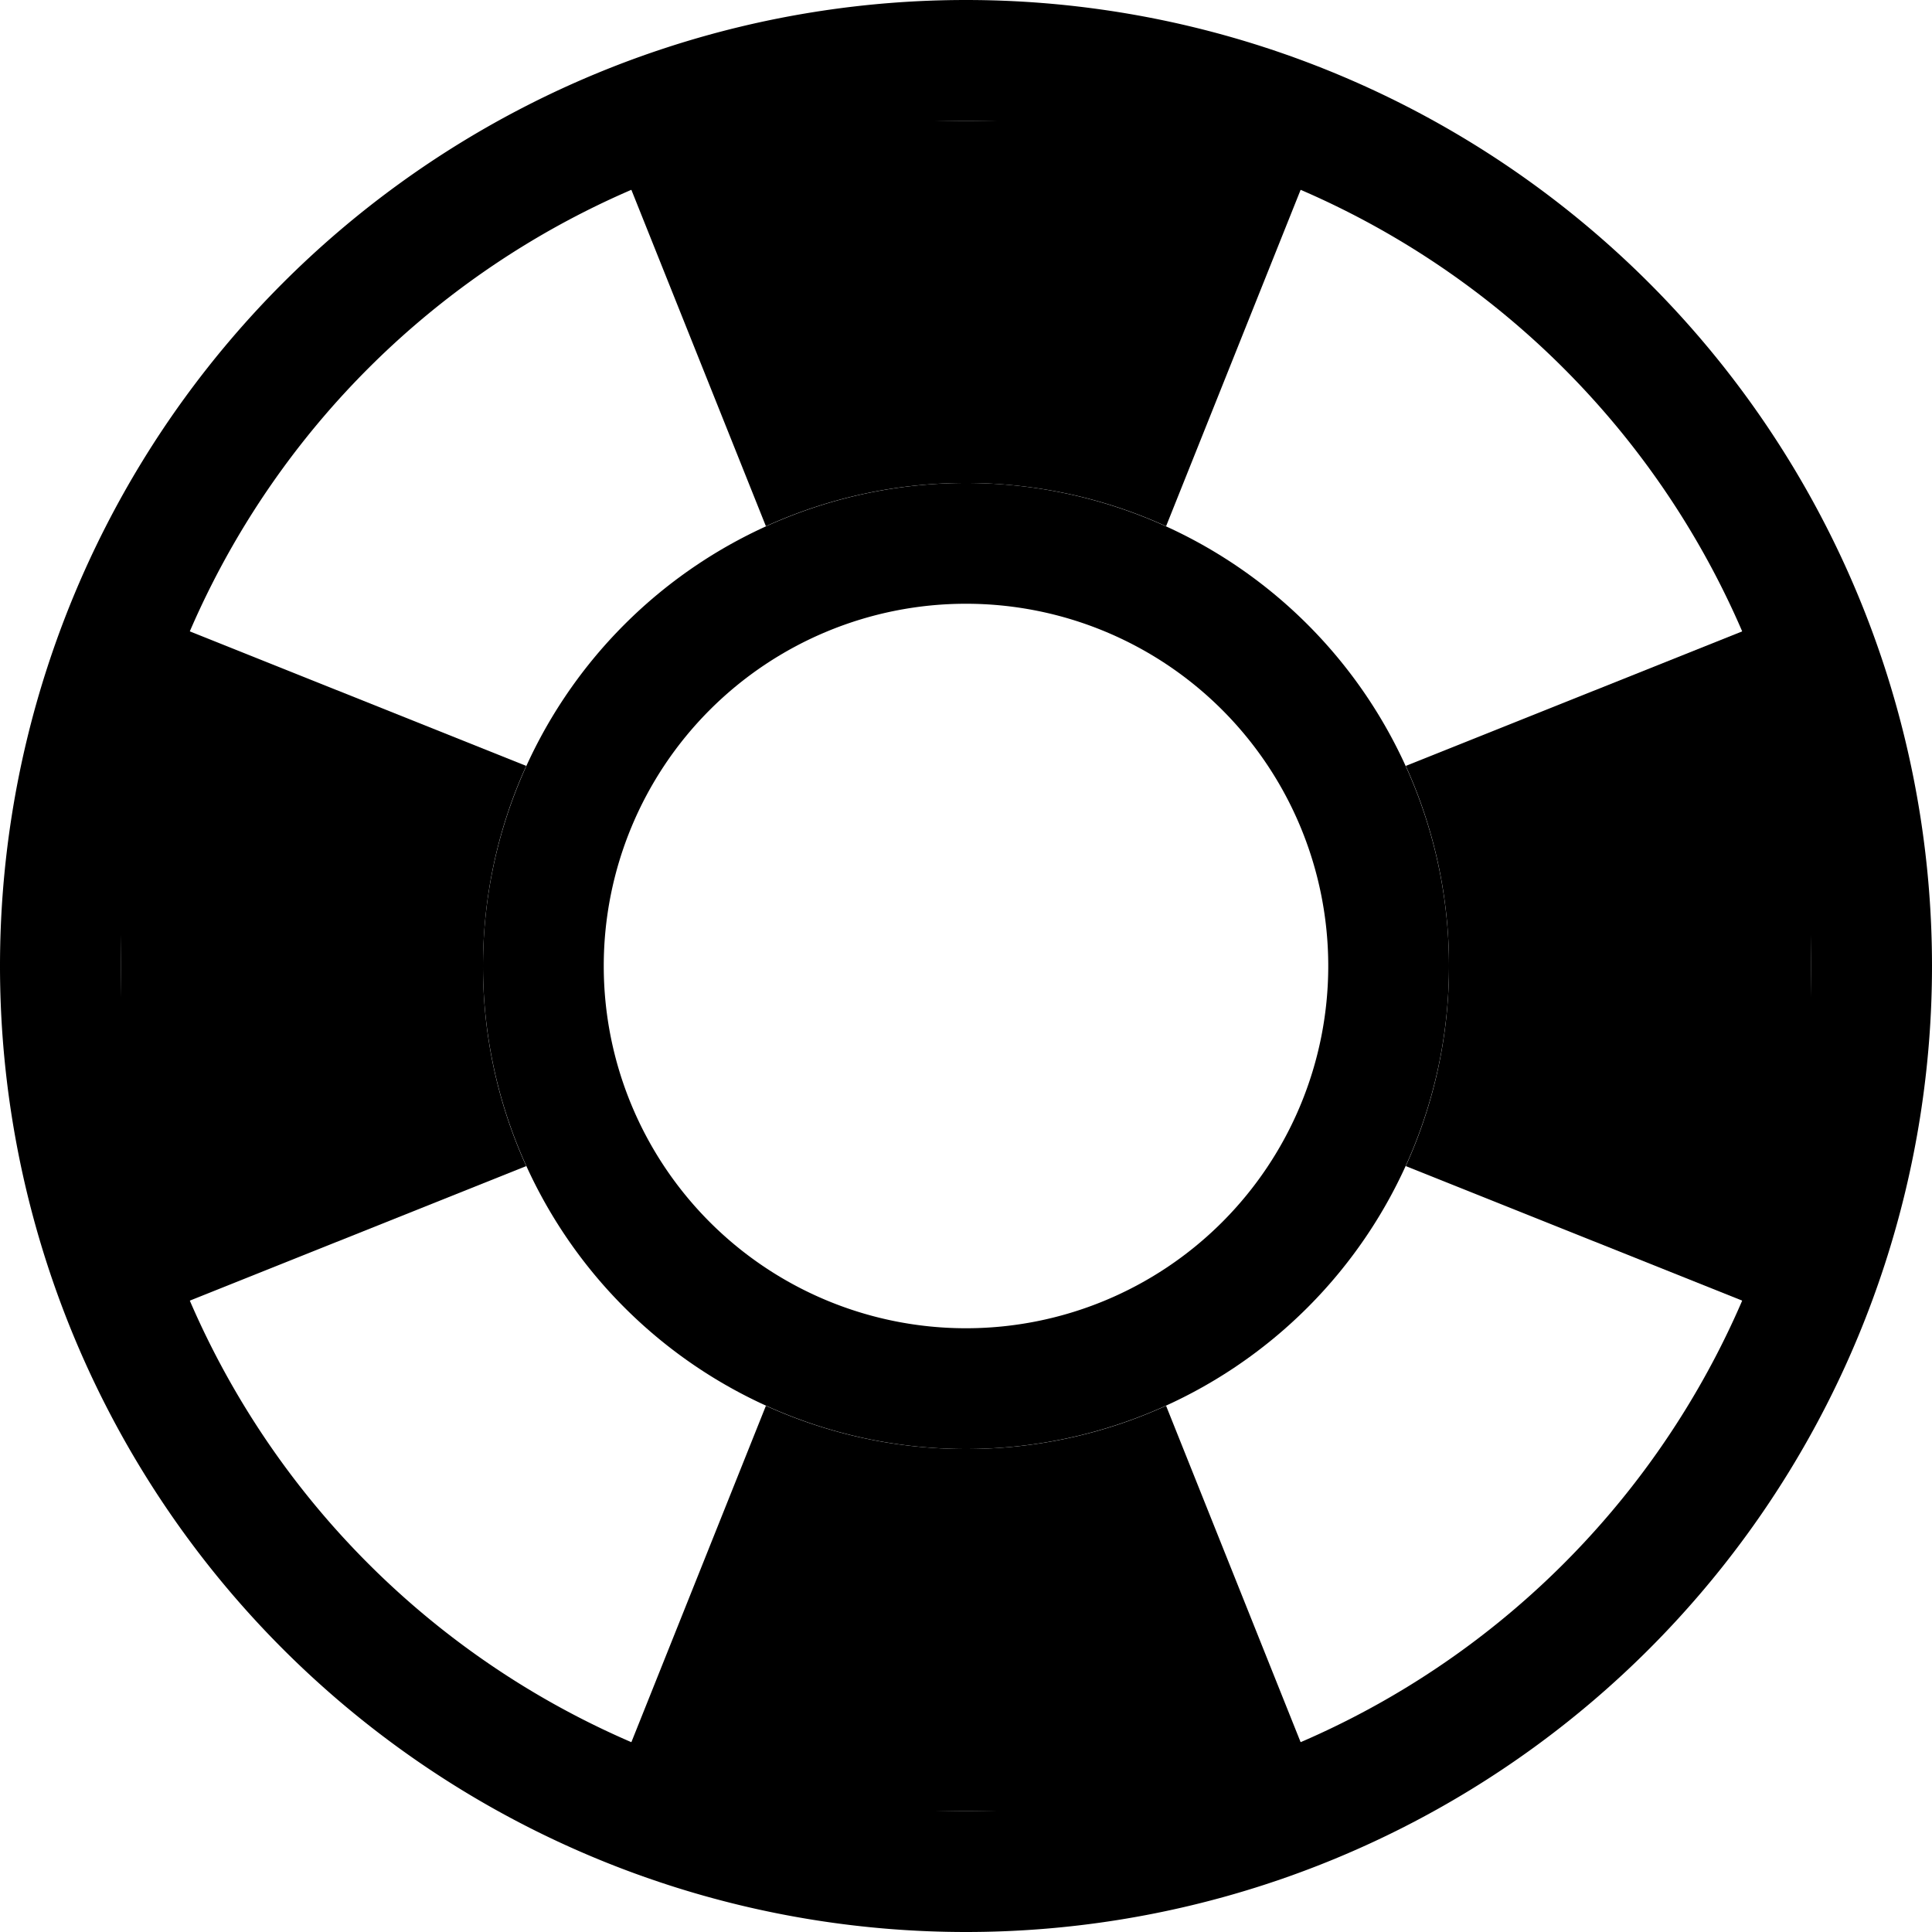 <svg class="bi bi-life-preserver" width="1em" height="1em" viewBox="0 0 16 16" fill="currentColor" xmlns="http://www.w3.org/2000/svg">
  <path fill-rule="evenodd" d="M8 15A7 7 0 1 0 8 1a7 7 0 0 0 0 14zm0 1A8 8 0 1 0 8 0a8 8 0 0 0 0 16z"/>
  <path fill-rule="evenodd" d="M8 11a3 3 0 1 0 0-6 3 3 0 0 0 0 6zm0 1a4 4 0 1 0 0-8 4 4 0 0 0 0 8z"/>
  <path d="M11.642 6.343L15 5v6l-3.358-1.343A3.99 3.99 0 0 0 12 8a3.99 3.99 0 0 0-.358-1.657zM9.657 4.358L11 1H5l1.343 3.358A3.985 3.985 0 0 1 8 4c.59 0 1.152.128 1.657.358zM4.358 6.343L1 5v6l3.358-1.343A3.985 3.985 0 0 1 4 8c0-.59.128-1.152.358-1.657zm1.985 5.299L5 15h6l-1.343-3.358A3.984 3.984 0 0 1 8 12a3.99 3.99 0 0 1-1.657-.358z"/>
</svg>